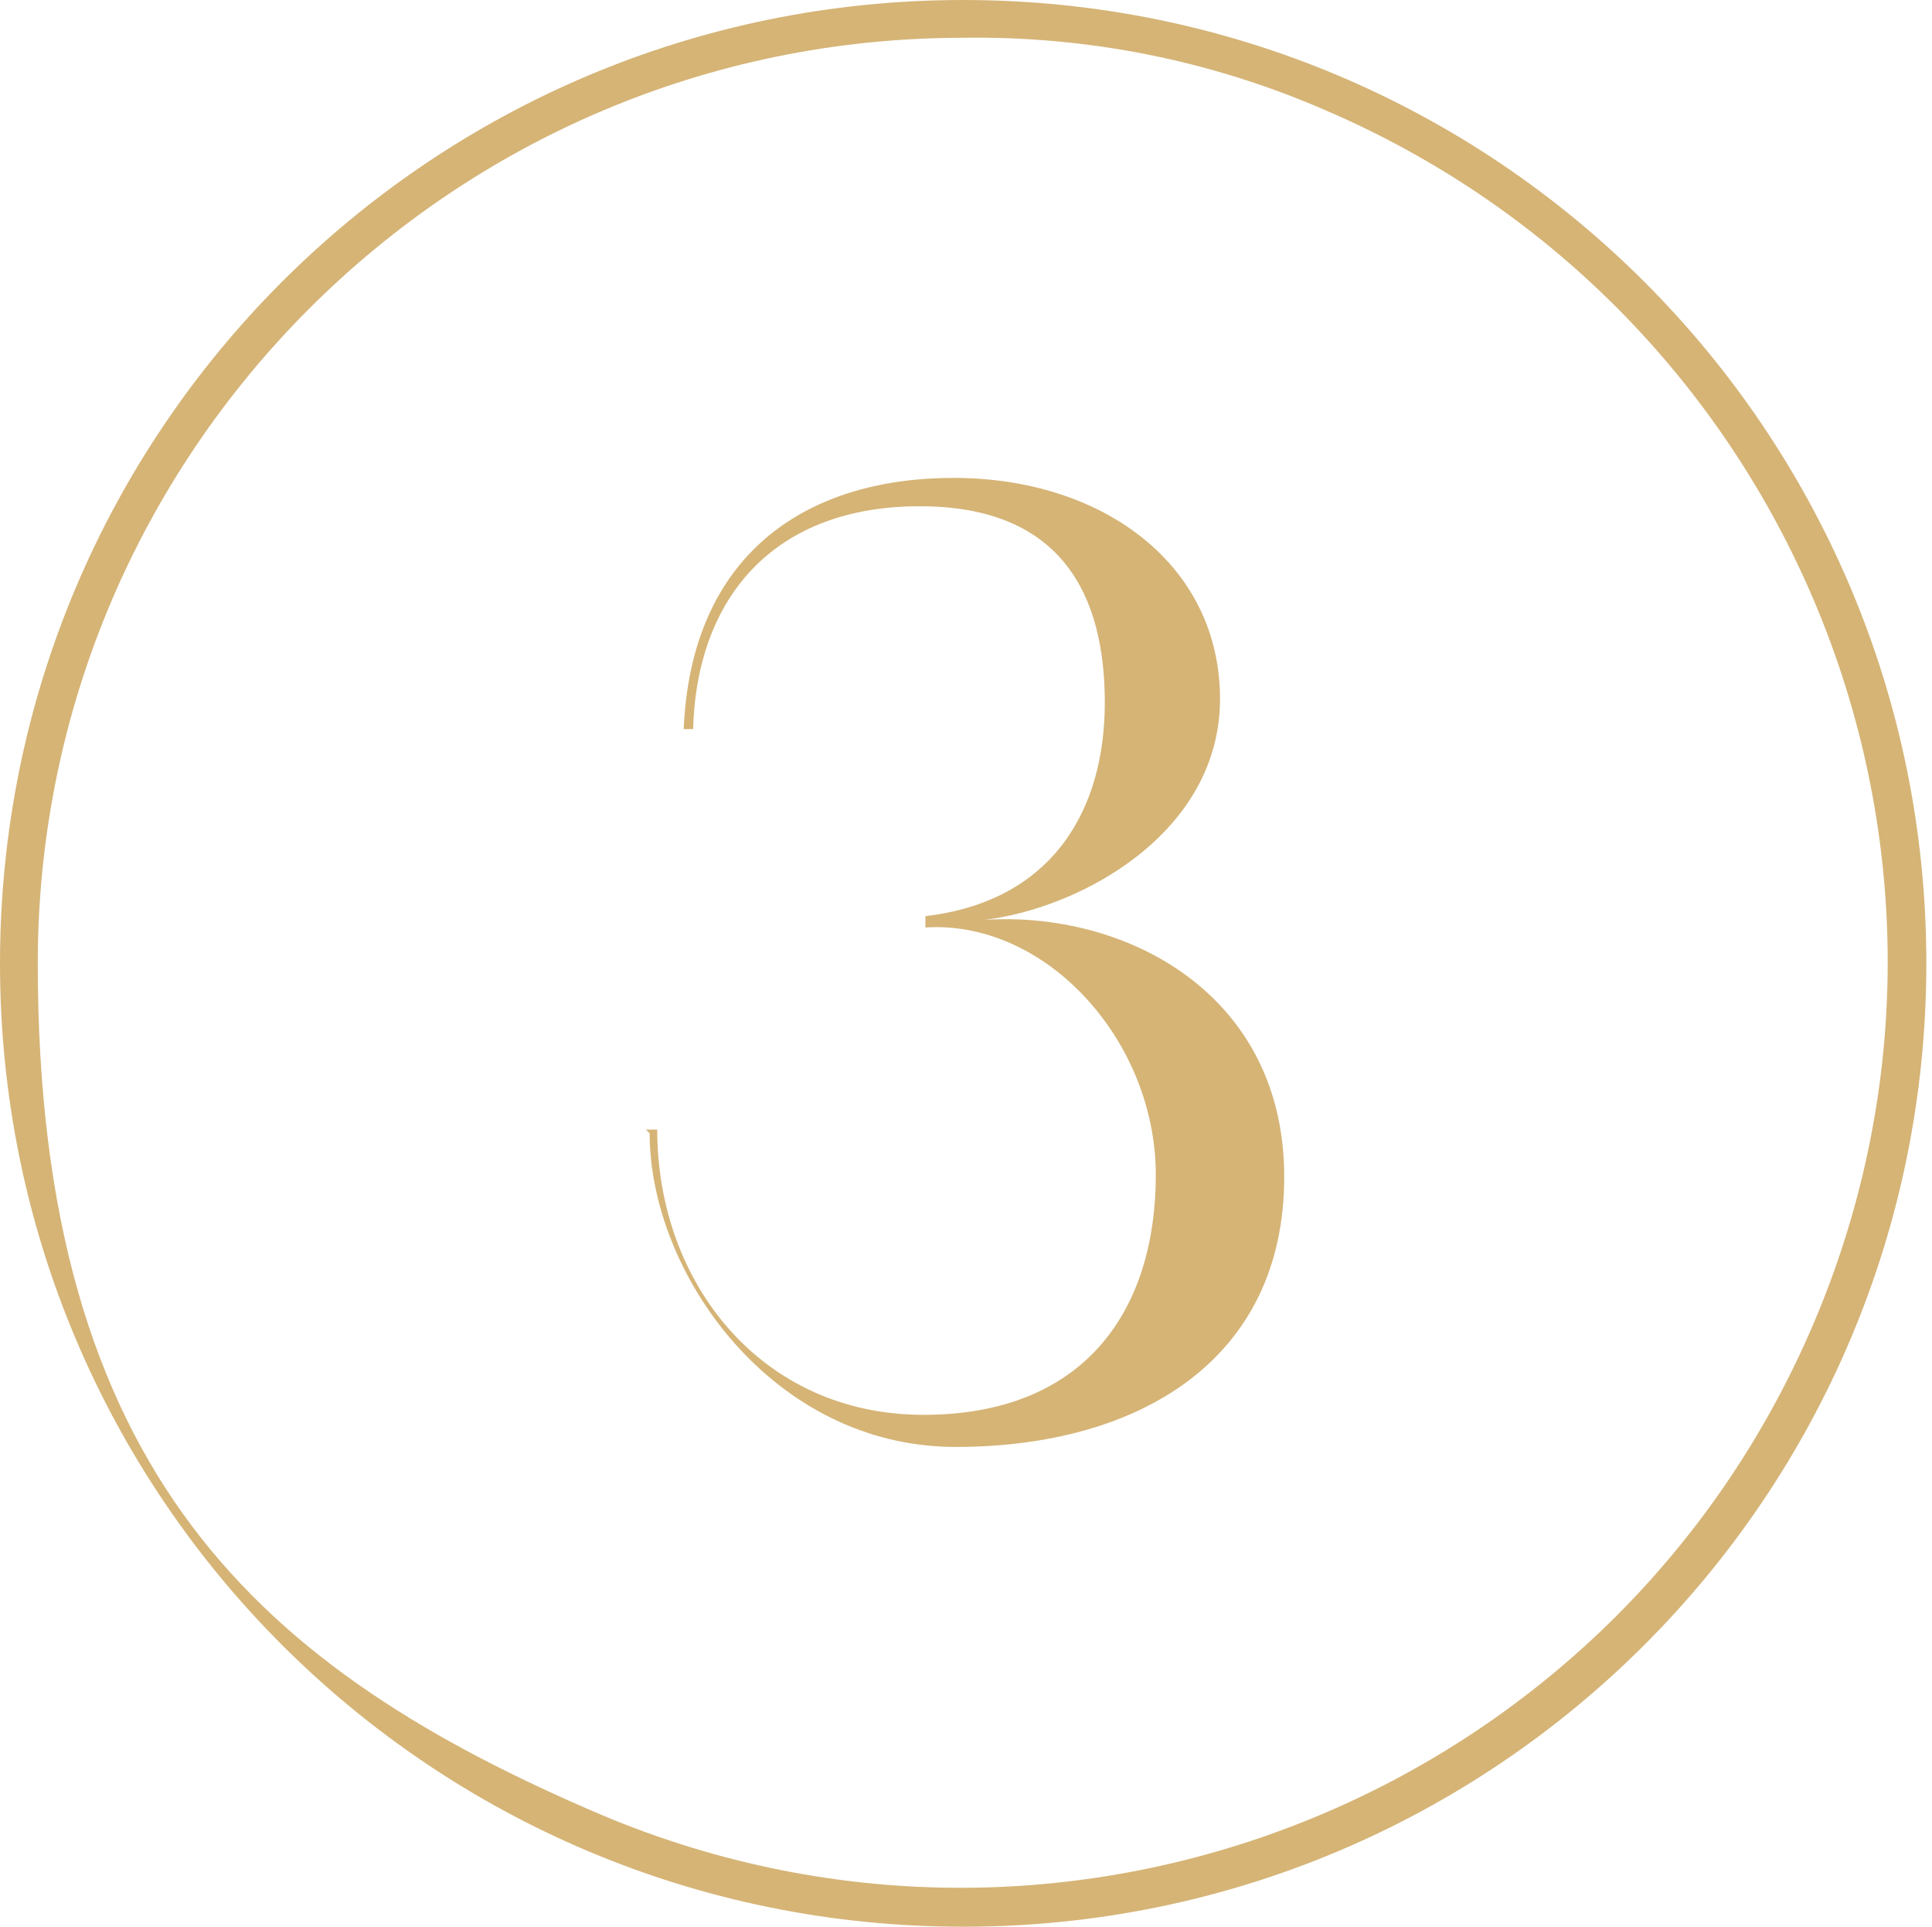 <svg xmlns="http://www.w3.org/2000/svg" id="Capa_1" viewBox="0 0 102.3 102"><defs><style>      .st0 {        isolation: isolate;      }      .st1 {        fill: #d5b476;      }    </style></defs><path id="Elipse_120" class="st1" d="M51,2C23.9,2,2,24,2,51s11.8,37.4,29.9,45.1c25,10.5,53.7-1.3,64.2-26.2s-1.2-53.5-26-64.1c-6-2.6-12.5-3.9-19.1-3.8M51,0c28.2,0,51,22.8,51,51s-22.8,51-51,51S0,79.2,0,51,22.8,0,51,0Z"></path><g id="_3" class="st0"><g class="st0"><path class="st1" d="M34.2,59.8h.6c0,8.1,5.5,15.1,14.1,15.1s12.3-5.6,12.3-12.7-5.8-13.5-12.2-13.1v-.6c6.8-.8,9.5-5.7,9.5-11.3s-2.2-10.4-9.8-10.4-11.8,4.7-12,11.8h-.5c.4-9.2,6.4-13.3,14.3-13.3s14.1,4.6,14.1,11.7-7.4,11.1-12.5,11.7c7.5-.5,15.9,3.9,15.9,13.6s-7.7,14.3-17.4,14.3-16.2-9.2-16.2-16.6l-.2-.2Z"></path></g></g></svg>